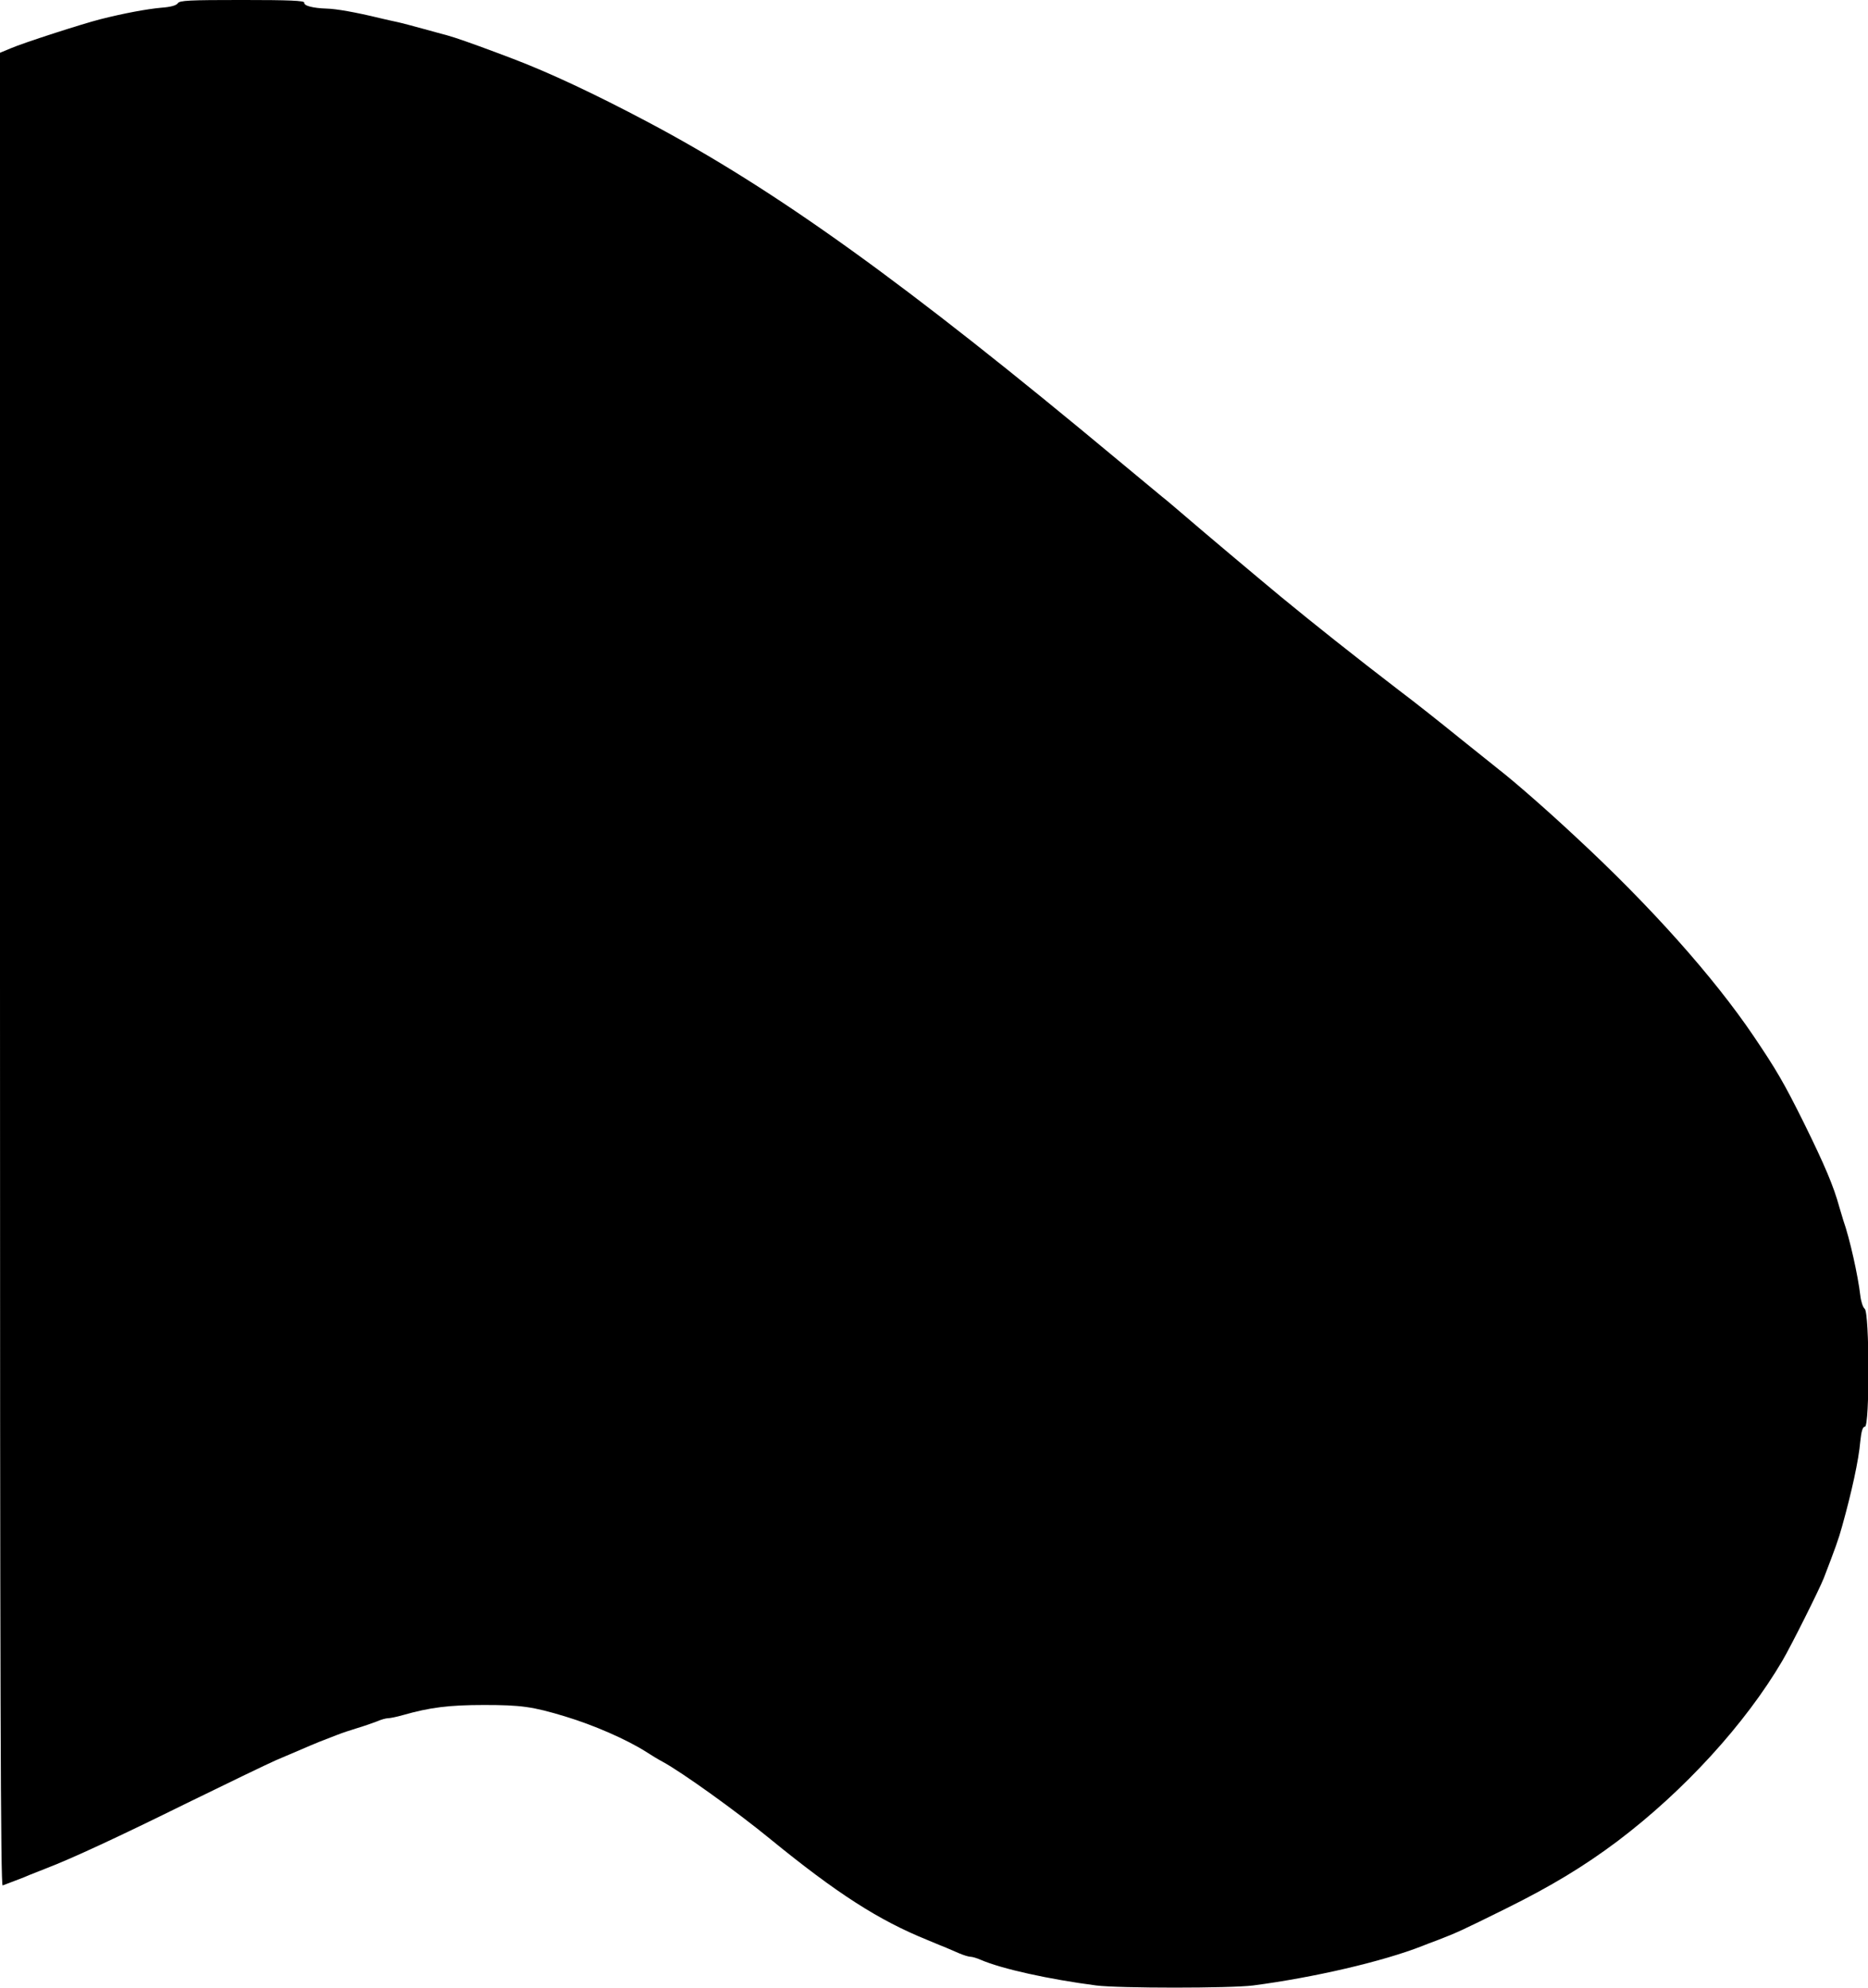 <svg version="1.0" xmlns="http://www.w3.org/2000/svg" viewBox="0 0 846 900"><g transform="translate(0,900) scale(0.1,-0.1)" stroke="none"> <path d="M805 8985 c-7 -10 -33 -17 -75 -20 -66 -6 -168 -25 -275 -52 -86 -22 -352 -108 -407 -132 l-48 -20 0 -4152 c0 -3317 3 -4150 12 -4146 7 3 33 12 58 22 25 9 54 21 65 26 11 4 43 17 71 28 120 46 331 144 639 296 182 89 364 177 405 195 41 17 93 40 115 49 22 10 59 25 83 35 23 9 59 23 80 31 20 8 62 22 92 31 30 9 70 23 88 30 18 8 40 14 49 14 9 0 39 6 67 14 123 35 209 46 369 46 165 0 219 -7 367 -52 129 -39 278 -104 366 -160 23 -15 56 -35 75 -45 88 -48 331 -222 485 -348 305 -249 494 -370 714 -459 36 -15 74 -31 85 -35 11 -5 37 -16 58 -25 21 -9 44 -16 52 -16 8 0 29 -6 47 -14 95 -41 308 -88 523 -116 103 -13 606 -13 710 0 275 36 586 108 767 179 12 5 43 17 68 26 88 34 108 43 310 143 204 101 353 191 505 305 302 228 579 531 747 817 40 68 168 324 188 375 51 133 66 173 83 235 43 154 75 299 82 383 5 48 11 67 21 67 22 0 21 518 -1 534 -8 6 -17 34 -20 61 -10 87 -47 255 -77 340 -5 17 -13 44 -18 60 -26 95 -66 189 -160 380 -91 183 -125 241 -229 395 -180 266 -467 588 -802 898 -126 118 -279 252 -350 307 -21 17 -102 82 -181 145 -79 64 -201 161 -273 215 -202 155 -382 298 -534 423 -129 107 -351 294 -430 362 -42 36 -90 77 -107 90 -17 14 -106 88 -199 165 -964 803 -1550 1225 -2134 1534 -238 126 -443 222 -606 284 -22 8 -59 22 -82 31 -102 38 -181 66 -218 76 -16 4 -66 18 -110 30 -44 12 -96 26 -115 30 -19 4 -55 12 -80 18 -111 27 -198 42 -240 43 -63 2 -105 13 -102 27 1 9 -67 12 -281 12 -240 0 -284 -2 -292 -15z"/> </g> </svg>
